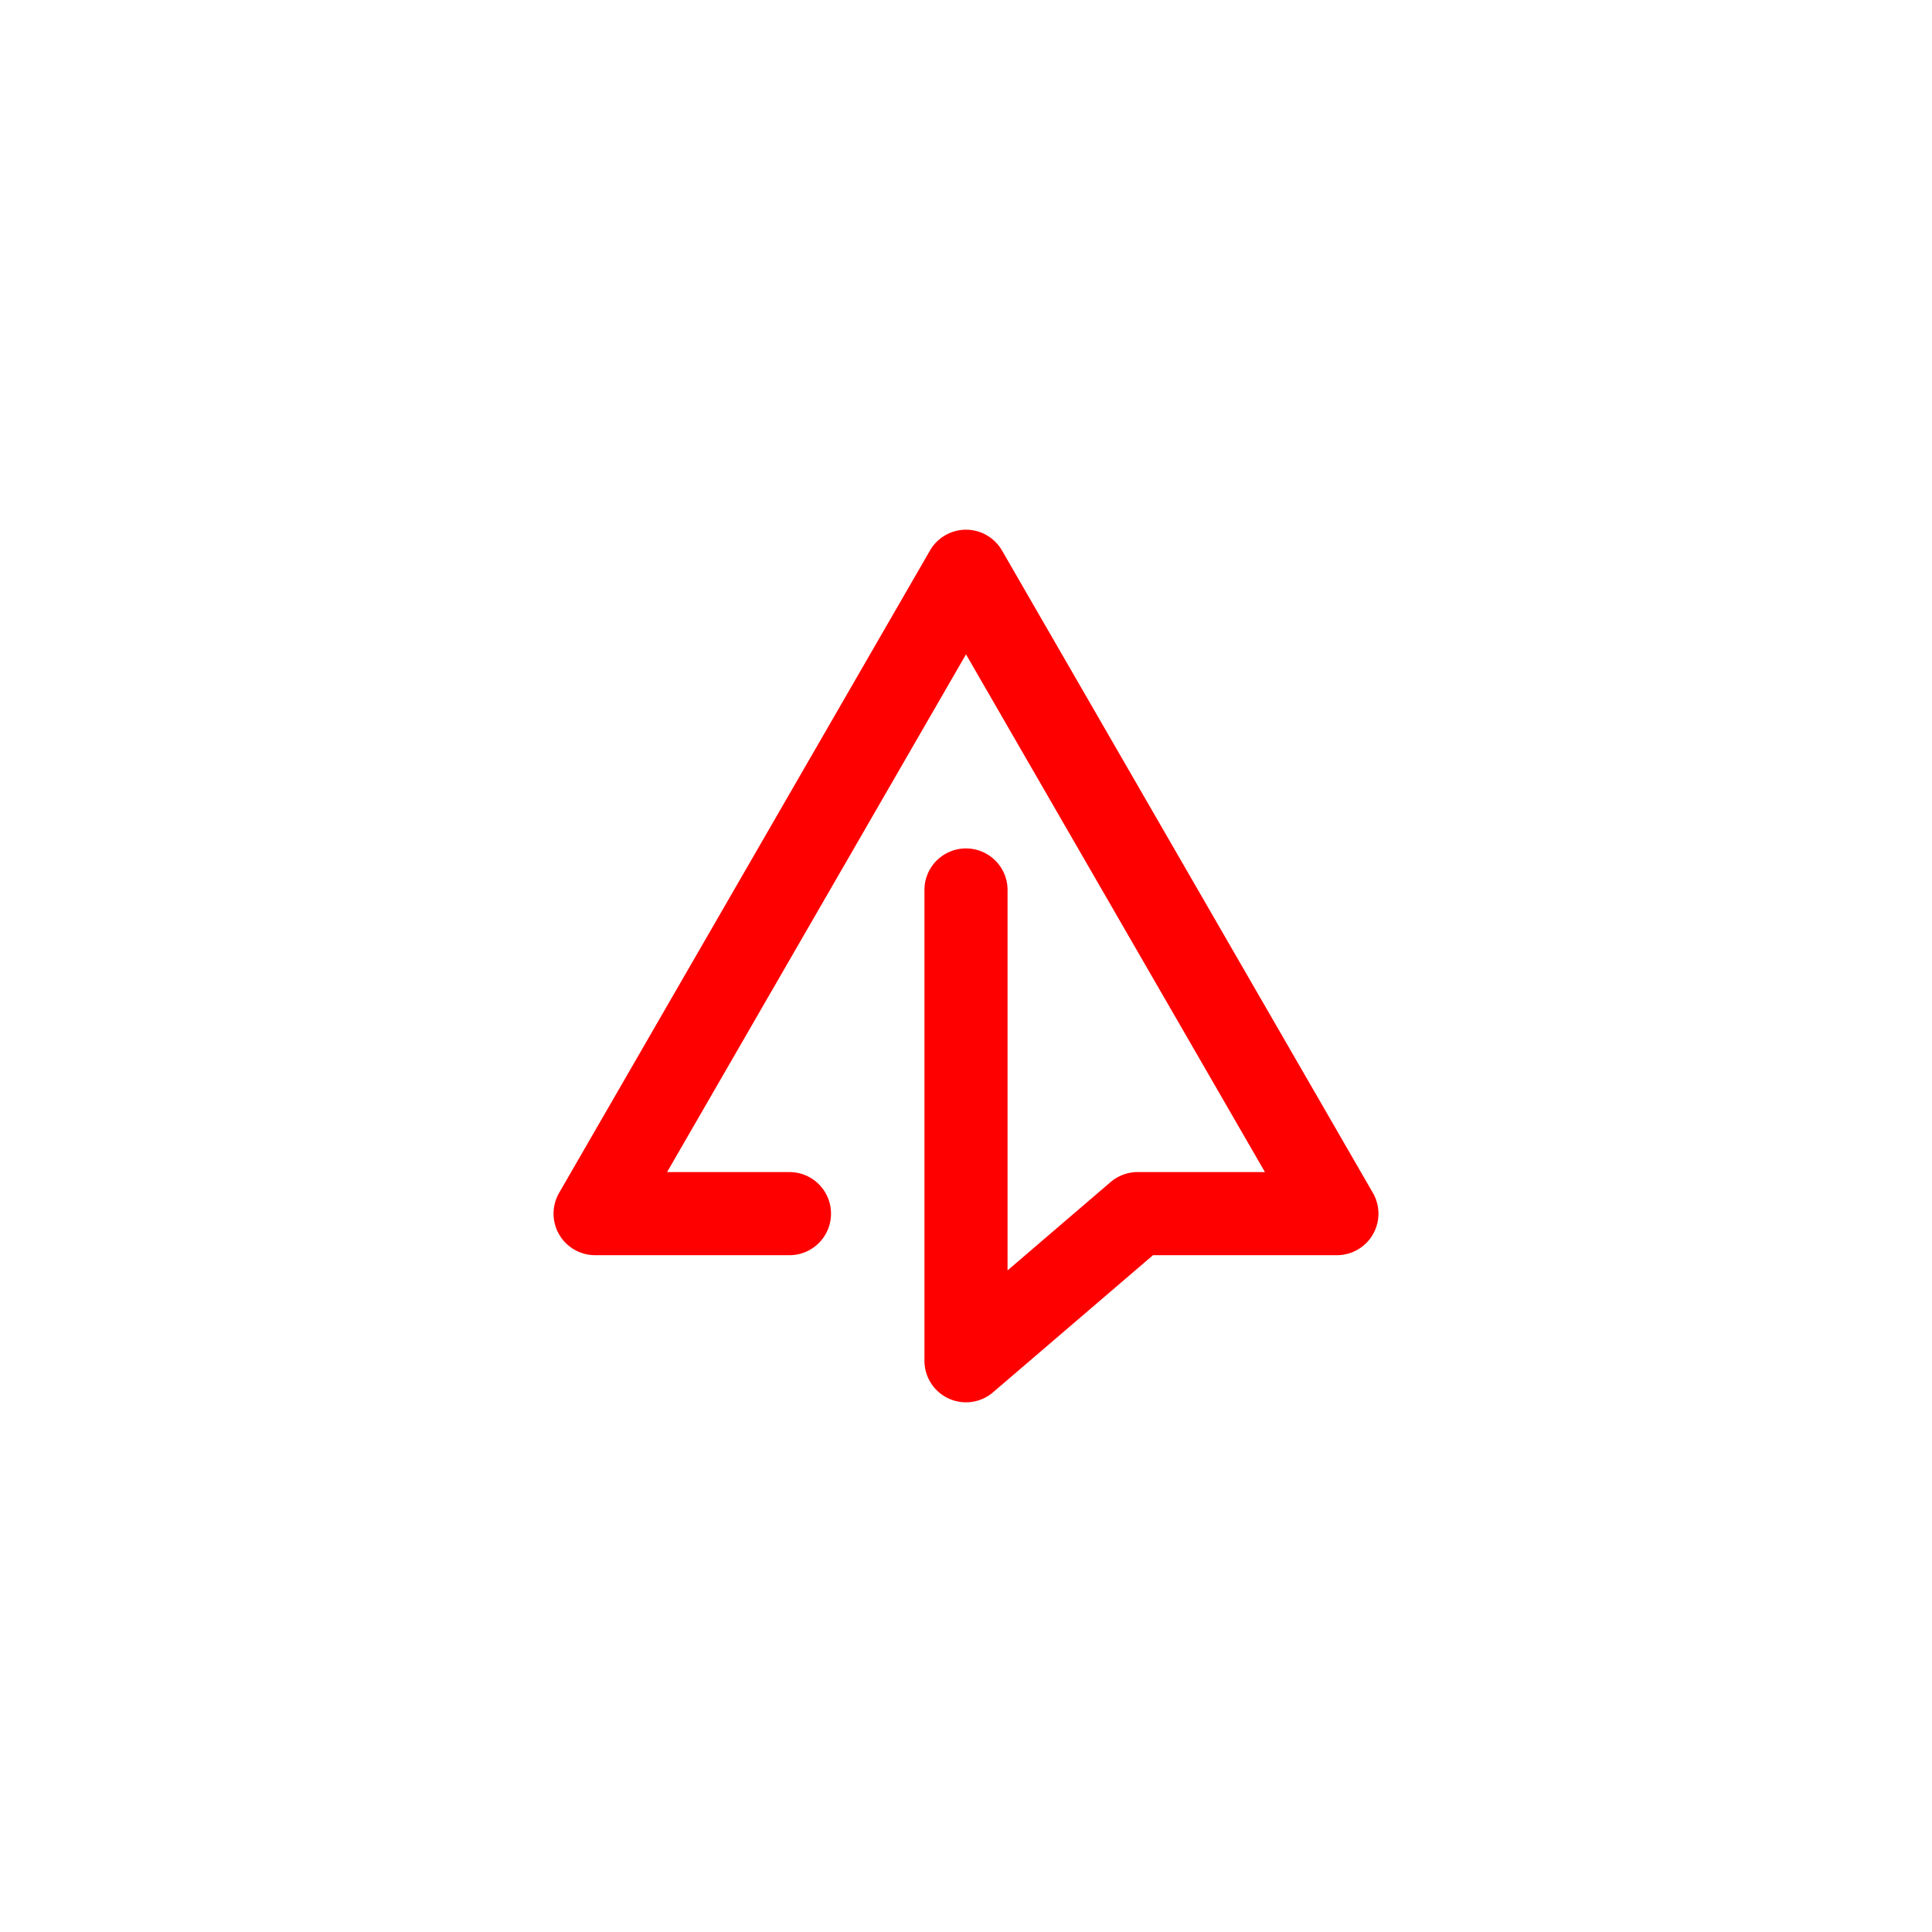 <svg xmlns="http://www.w3.org/2000/svg" viewBox="0 0 1200 1200"><style></style><path d="M599.99 871a25.8 25.8 0 01-25.8-25.81v-292.4c0-14.26 11.56-25.81 25.81-25.81s25.81 11.55 25.81 25.81v236.28l64-54.86a25.829 25.829 0 0116.8-6.22h79.06L600 406.43 414.34 728h76.01c14.25 0 25.81 11.55 25.81 25.81s-11.56 25.81-25.81 25.81H369.63c-9.22 0-17.74-4.92-22.35-12.9s-4.61-17.82 0-25.81l230.37-399c4.61-7.98 13.13-12.9 22.35-12.9s17.74 4.92 22.35 12.9l230.37 399c4.61 7.98 4.61 17.82 0 25.81s-13.13 12.9-22.35 12.9H716.15l-99.36 85.16a25.723 25.723 0 01-16.8 6.22z" fill="red" id="Logo"/></svg>